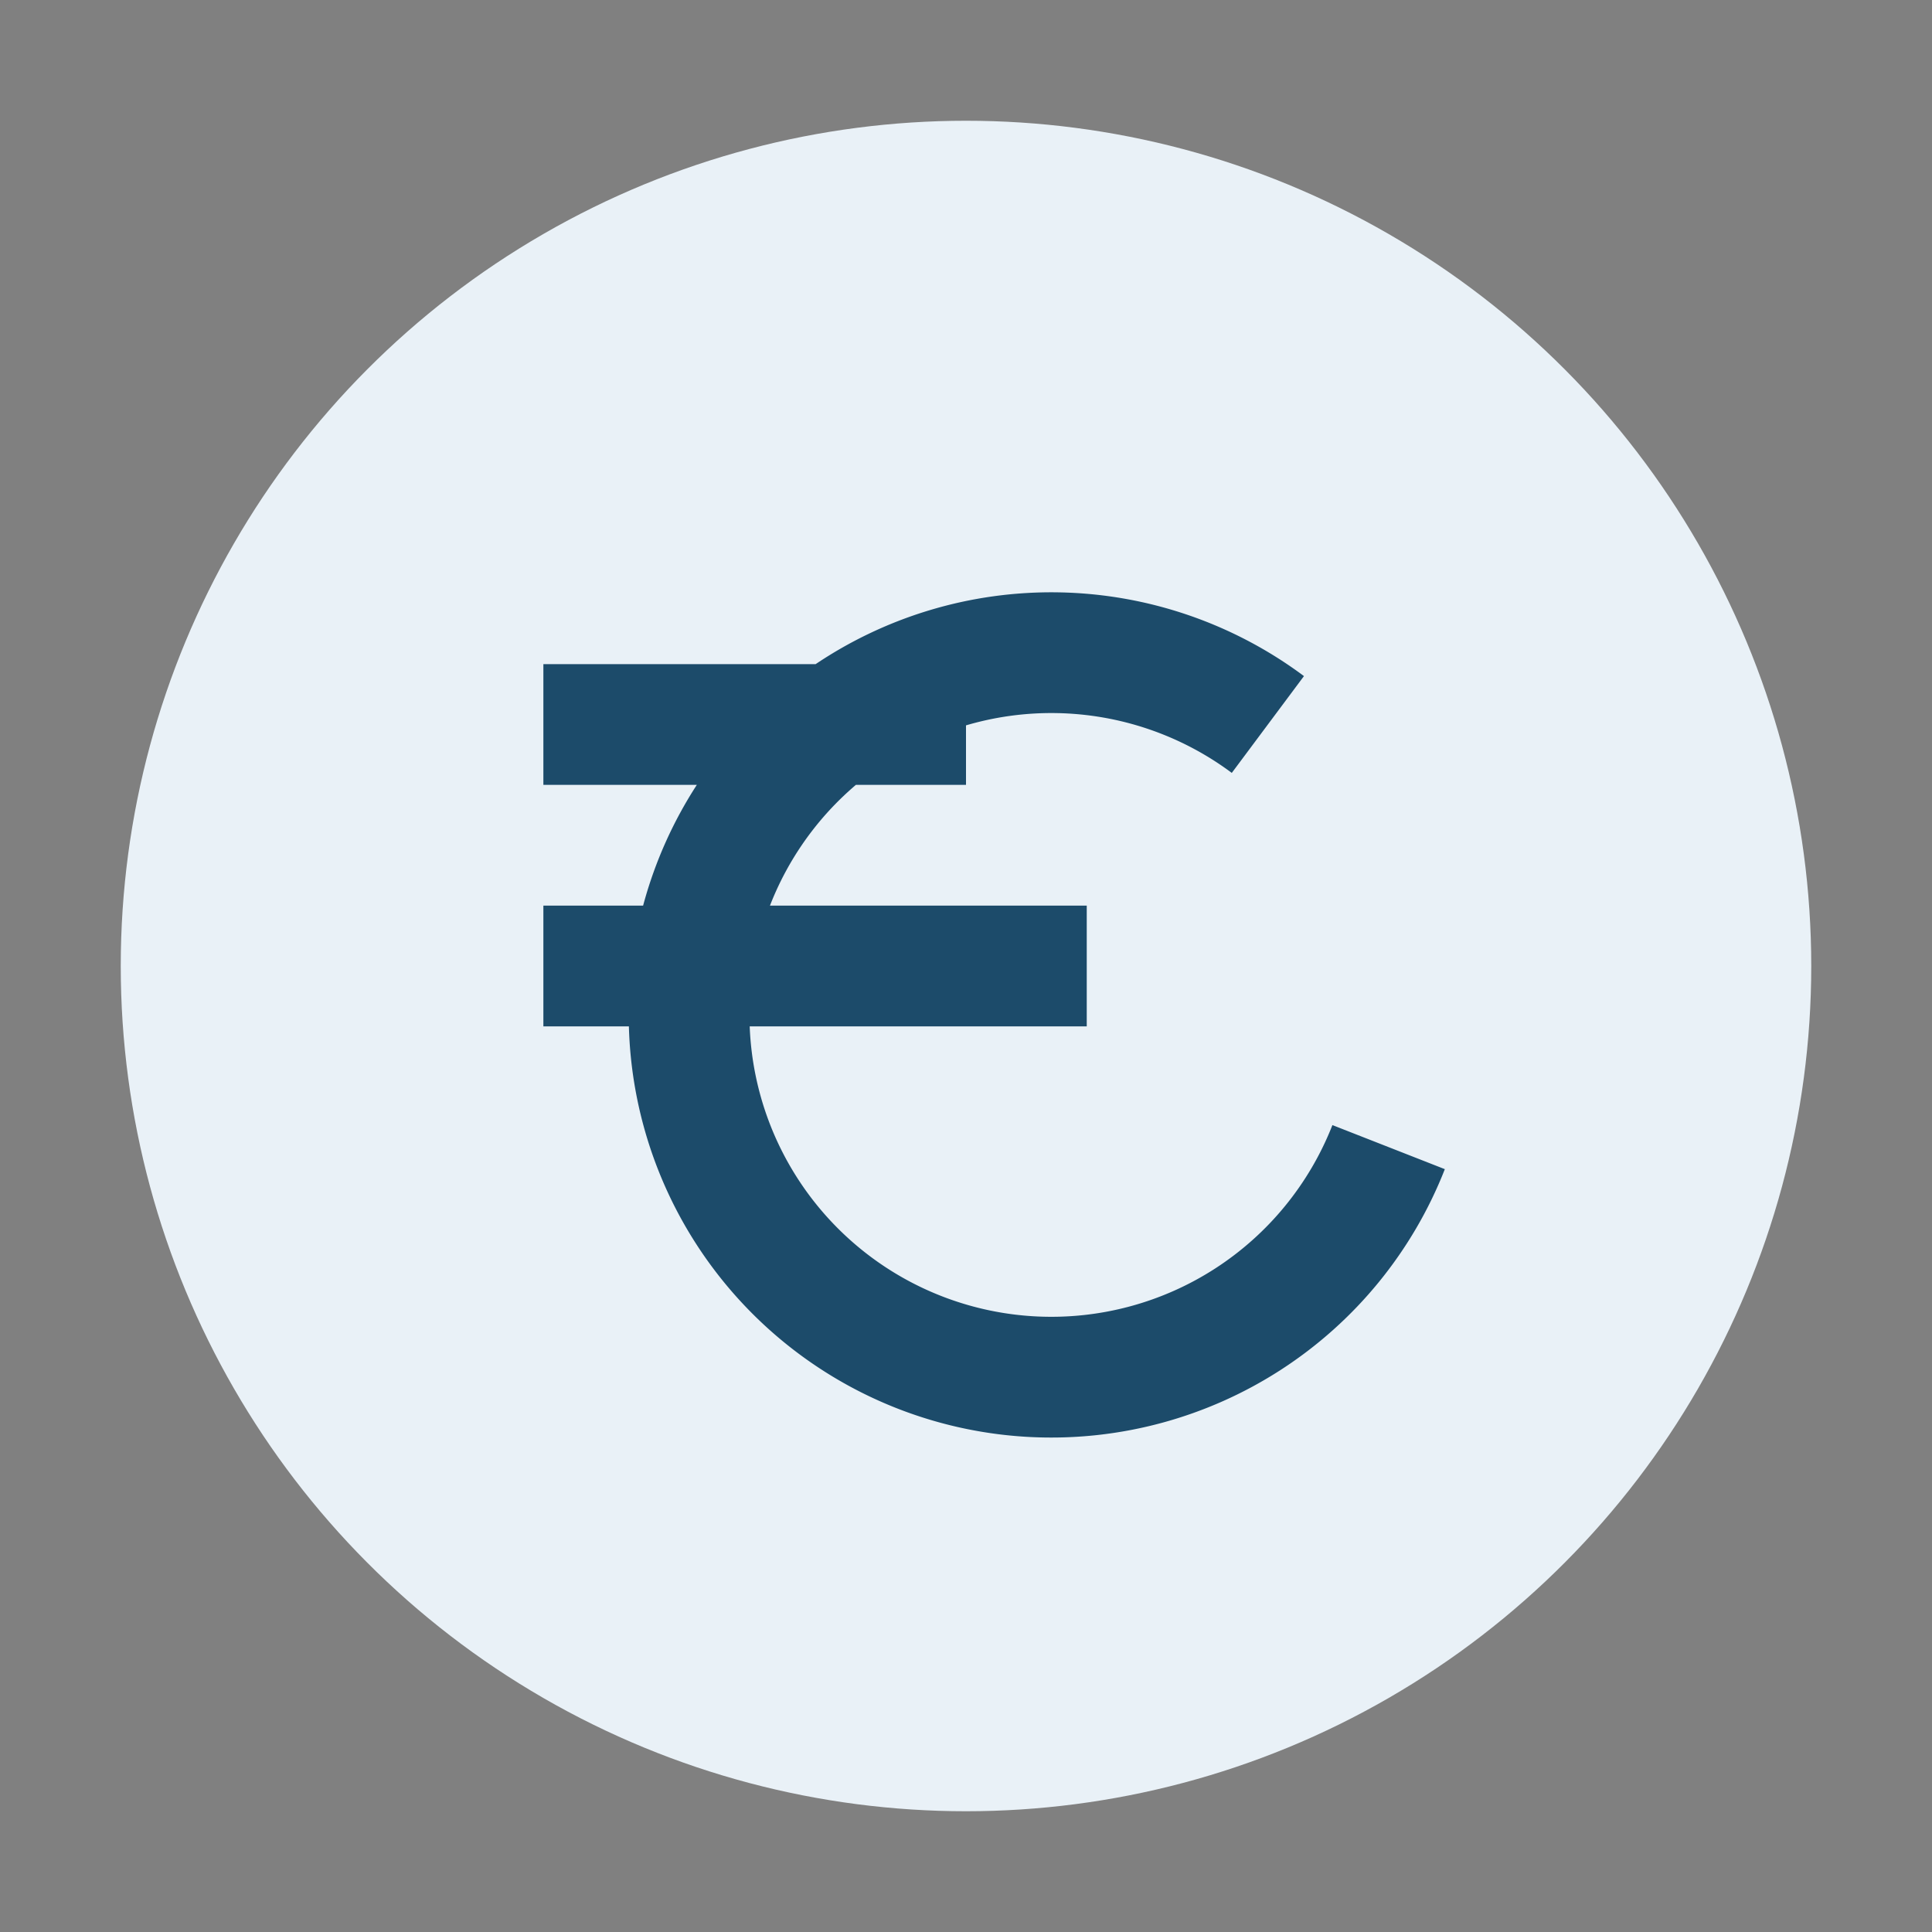 <?xml version="1.0" encoding="UTF-8"?>
<svg xmlns="http://www.w3.org/2000/svg" width="32" height="32" viewBox="0 0 32 32"><rect x="0" y="0" width="32" height="32" fill="#808080" stroke="none"/><circle cx="16" cy="16" r="14" fill="#E9F1F7"/><path d="M21 12a6 6 0 1 0 2 7M9 16h9M9 12h7" stroke="#1C4B6A" stroke-width="2" fill="none"/></svg>